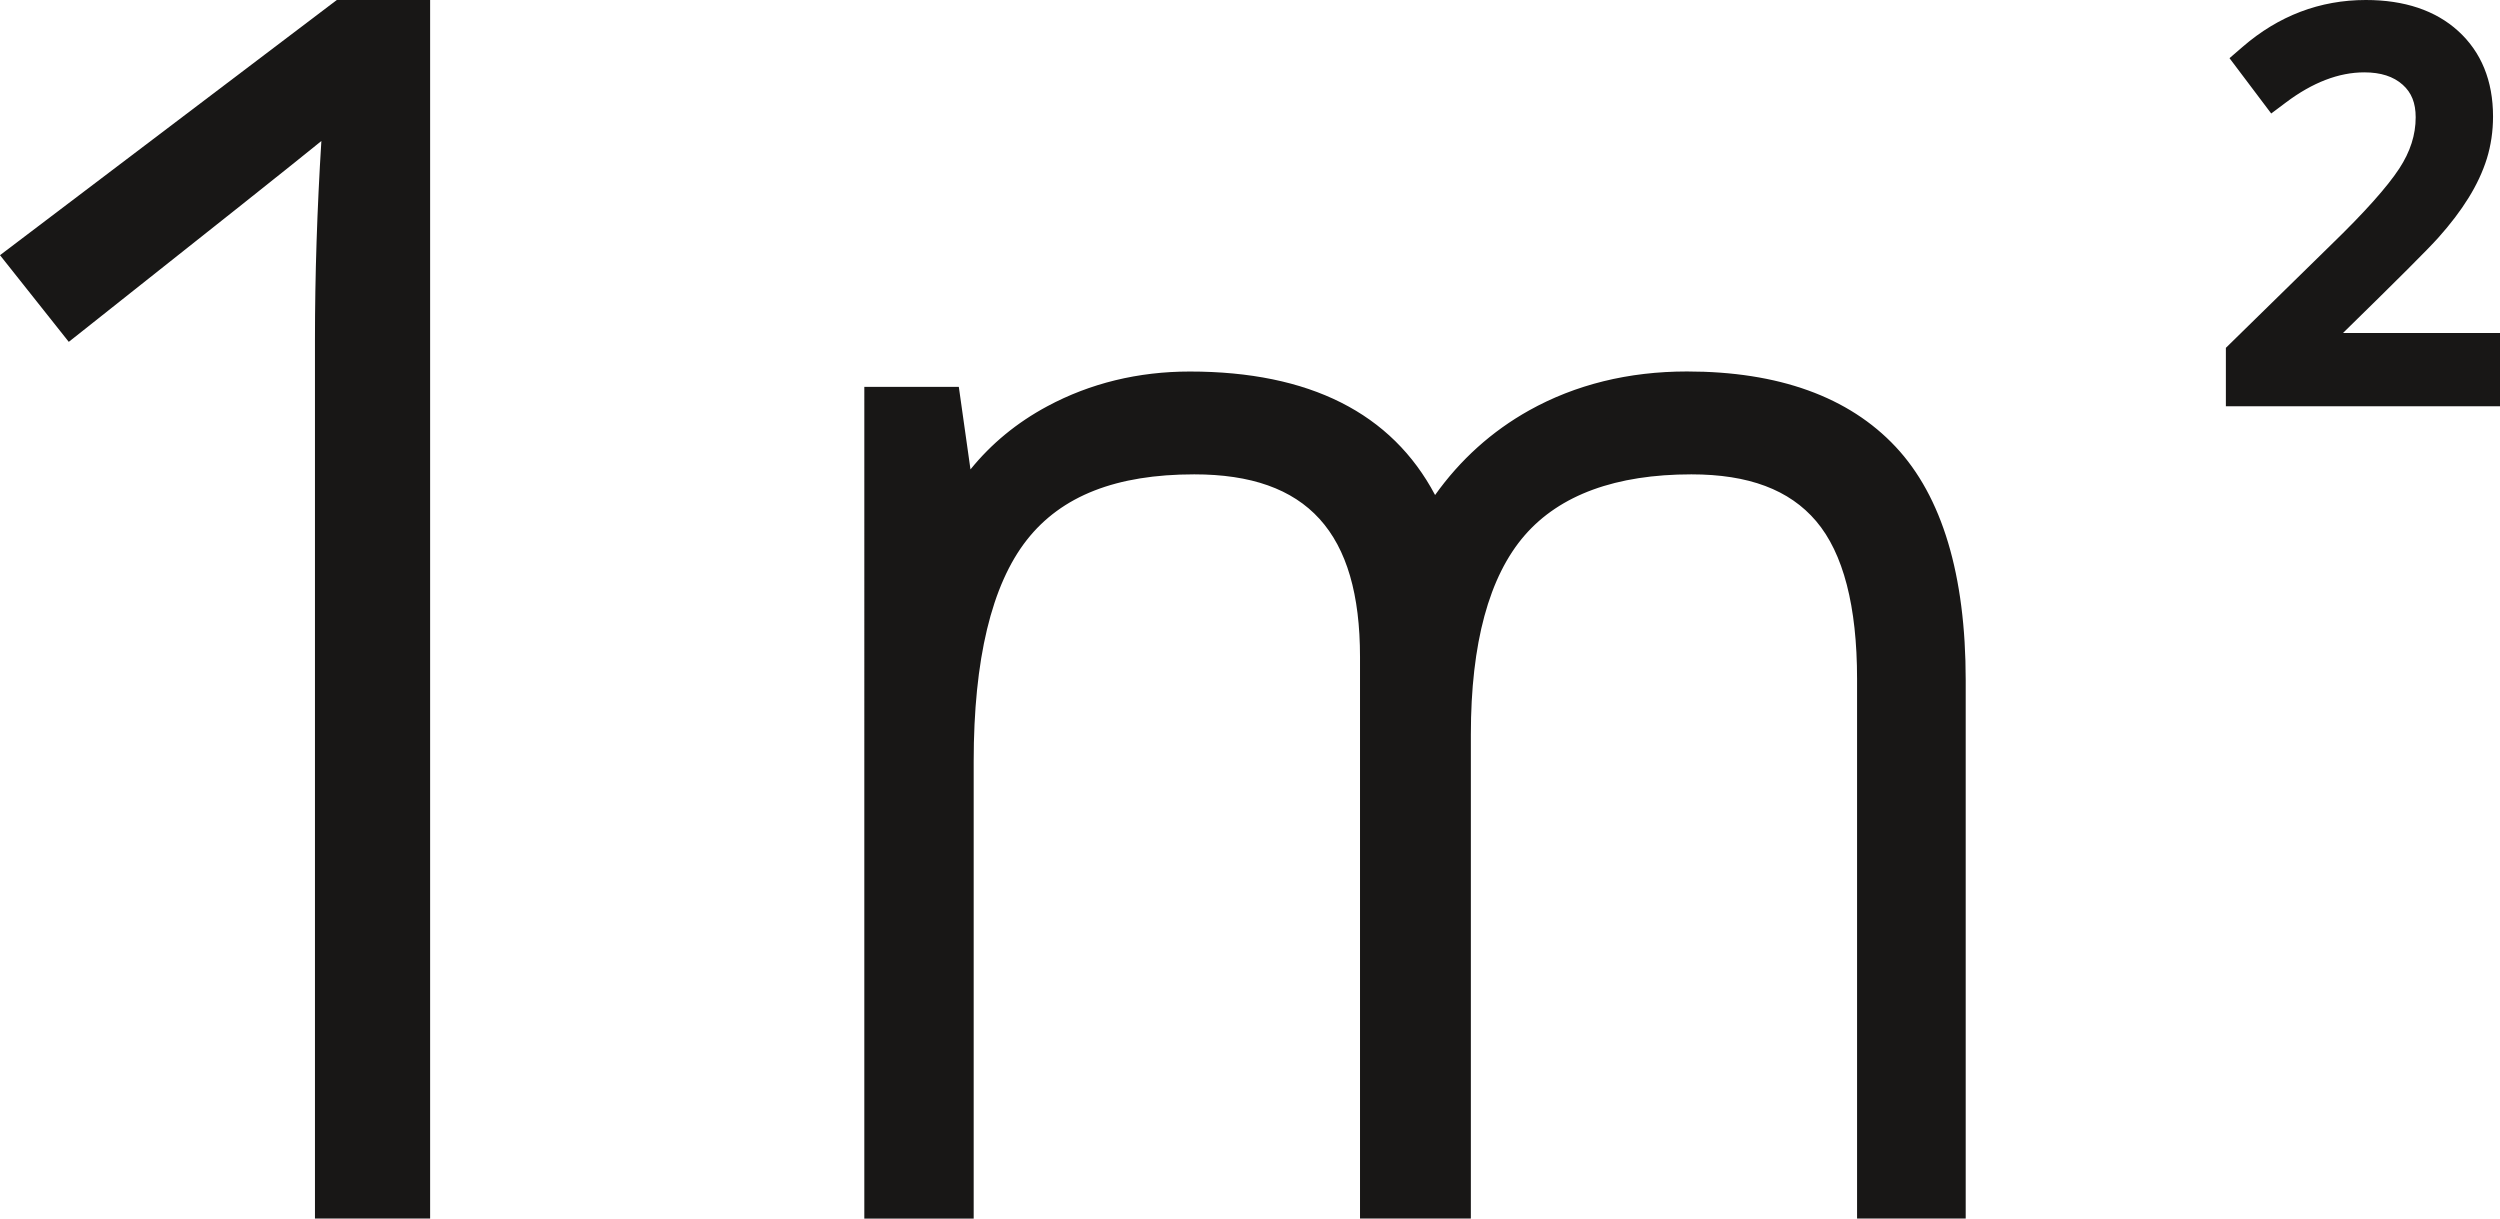 <svg xmlns="http://www.w3.org/2000/svg" id="Ebene_1" data-name="Ebene 1" viewBox="0 0 405.29 197.54"><defs><style>      .cls-1 {        fill: #181716;      }    </style></defs><g><path class="cls-1" d="M66.73,194.54h-12.68V55.01c0-12.66.52-25.81,1.55-39.44-1.29,1.31-2.63,2.58-4.01,3.8-1.38,1.22-14.7,11.84-39.97,31.84l-7.37-9.3L55.61,3h11.12v191.54Z"></path><path class="cls-1" d="M69.73,197.54h-18.67V55.01c0-10.35.35-21.13,1.04-32.15-4.27,3.48-16.99,13.59-38.6,30.7l-2.35,1.86L0,41.37,54.6,0h15.13v197.54ZM57.05,191.54h6.67V6h-7.12L8.51,42.45l3.6,4.55c29.3-23.2,36.6-29.08,37.49-29.87,1.33-1.17,2.62-2.41,3.86-3.66l5.75-5.82-.62,8.15c-1.02,13.48-1.54,26.67-1.54,39.21v136.53Z"></path></g><g><path class="cls-1" d="M304.06,194.54v-84.5c0-12.56-2.45-21.73-7.35-27.5-4.9-5.77-12.41-8.65-22.52-8.65-13.2,0-22.95,3.63-29.27,10.9-6.32,7.27-9.48,18.69-9.48,34.25v75.49h-11.97v-88.05c0-21.73-9.96-32.59-29.87-32.59-13.51,0-23.35,3.93-29.51,11.79-6.16,7.86-9.24,20.44-9.24,37.75v71.11h-11.73V65.72h9.72l2.49,17.66h.71c3.55-6.4,8.61-11.36,15.17-14.87,6.56-3.51,13.79-5.27,21.69-5.27,20.3,0,33.34,7.62,39.11,22.87h.47c4.19-7.35,9.82-13,16.89-16.95,7.07-3.95,15.11-5.93,24.12-5.93,14.06,0,24.61,3.75,31.64,11.26,7.03,7.51,10.55,19.44,10.55,35.79v84.26h-11.61Z"></path><path class="cls-1" d="M318.67,197.54h-17.61v-87.5c0-11.77-2.23-20.37-6.63-25.55-4.34-5.11-10.96-7.59-20.23-7.59-12.23,0-21.31,3.32-27.01,9.87-5.8,6.67-8.74,17.53-8.74,32.28v78.49h-17.97v-91.05c0-20.19-8.54-29.59-26.87-29.59-12.65,0-21.53,3.48-27.15,10.64-5.71,7.28-8.61,19.36-8.61,35.9v74.11h-17.73V62.72h15.32l1.89,13.38c3.37-4.17,7.54-7.6,12.46-10.24,6.97-3.74,14.74-5.63,23.1-5.63,19.38,0,32.73,6.73,39.76,20.02,4.08-5.73,9.19-10.33,15.25-13.72,7.49-4.18,16.1-6.31,25.58-6.31,14.86,0,26.24,4.11,33.83,12.21,7.54,8.05,11.36,20.78,11.36,37.84v87.26ZM307.06,191.54h5.61v-81.26c0-15.49-3.28-26.84-9.74-33.74-6.41-6.84-16.32-10.31-29.45-10.31-8.45,0-16.07,1.87-22.65,5.54-6.55,3.66-11.85,8.98-15.75,15.81l-.86,1.51h-4.29l-.73-1.94c-5.33-14.09-17.2-20.93-36.3-20.93-7.36,0-14.18,1.65-20.27,4.92-6.01,3.22-10.71,7.83-13.96,13.69l-.86,1.54h-5.08l-2.49-17.66h-4.11v122.82h5.73v-68.11c0-17.91,3.33-31.23,9.88-39.6,6.73-8.59,17.46-12.94,31.87-12.94,21.5,0,32.87,12.31,32.87,35.59v85.05h5.97v-72.49c0-16.24,3.44-28.42,10.22-36.22,6.89-7.92,17.5-11.94,31.54-11.94,10.98,0,19.33,3.27,24.8,9.71,5.35,6.3,8.06,16.21,8.06,29.44v81.5Z"></path></g><g><path class="cls-1" d="M402.29,62.86h-38.44v-5.21l16.15-15.82c5.56-5.38,9.39-9.68,11.48-12.88,2.09-3.2,3.14-6.52,3.14-9.94,0-3.16-1.03-5.66-3.1-7.51-2.07-1.85-4.82-2.77-8.24-2.77-4.8,0-9.63,1.82-14.48,5.47l-3.27-4.34c5.29-4.58,11.3-6.87,18.02-6.87,5.52,0,9.83,1.41,12.95,4.24,3.11,2.83,4.67,6.71,4.67,11.64,0,2.09-.29,4.07-.87,5.94-.58,1.87-1.47,3.77-2.67,5.71-1.2,1.94-2.73,3.94-4.57,6.01-1.85,2.07-8.71,8.89-20.59,20.45h29.83v5.87Z"></path><path class="cls-1" d="M405.29,65.86h-44.44v-9.47l17.05-16.7c5.38-5.21,9.1-9.37,11.07-12.38,1.78-2.73,2.65-5.45,2.65-8.3,0-2.31-.67-3.99-2.1-5.27-1.51-1.35-3.56-2.01-6.24-2.01-4.12,0-8.38,1.64-12.68,4.87l-2.4,1.8-6.76-8.97,2.12-1.83c5.83-5.05,12.55-7.6,19.98-7.6,6.26,0,11.29,1.69,14.96,5.02,3.75,3.41,5.66,8.07,5.66,13.87,0,2.38-.34,4.68-1,6.82-.66,2.11-1.66,4.27-2.99,6.4-1.28,2.07-2.92,4.23-4.88,6.42-1.61,1.81-6.69,6.88-15.46,15.46h25.46v11.87ZM388.94,6.62c1.72.59,3.24,1.47,4.56,2.65,2.73,2.43,4.11,5.71,4.11,9.75s-1.14,7.63-3.38,11.2c.3-.43.57-.85.83-1.27,1.06-1.71,1.85-3.39,2.36-5.01.49-1.57.73-3.27.73-5.05,0-4.09-1.21-7.17-3.69-9.42-1.46-1.33-3.31-2.28-5.52-2.84Z"></path></g></svg>